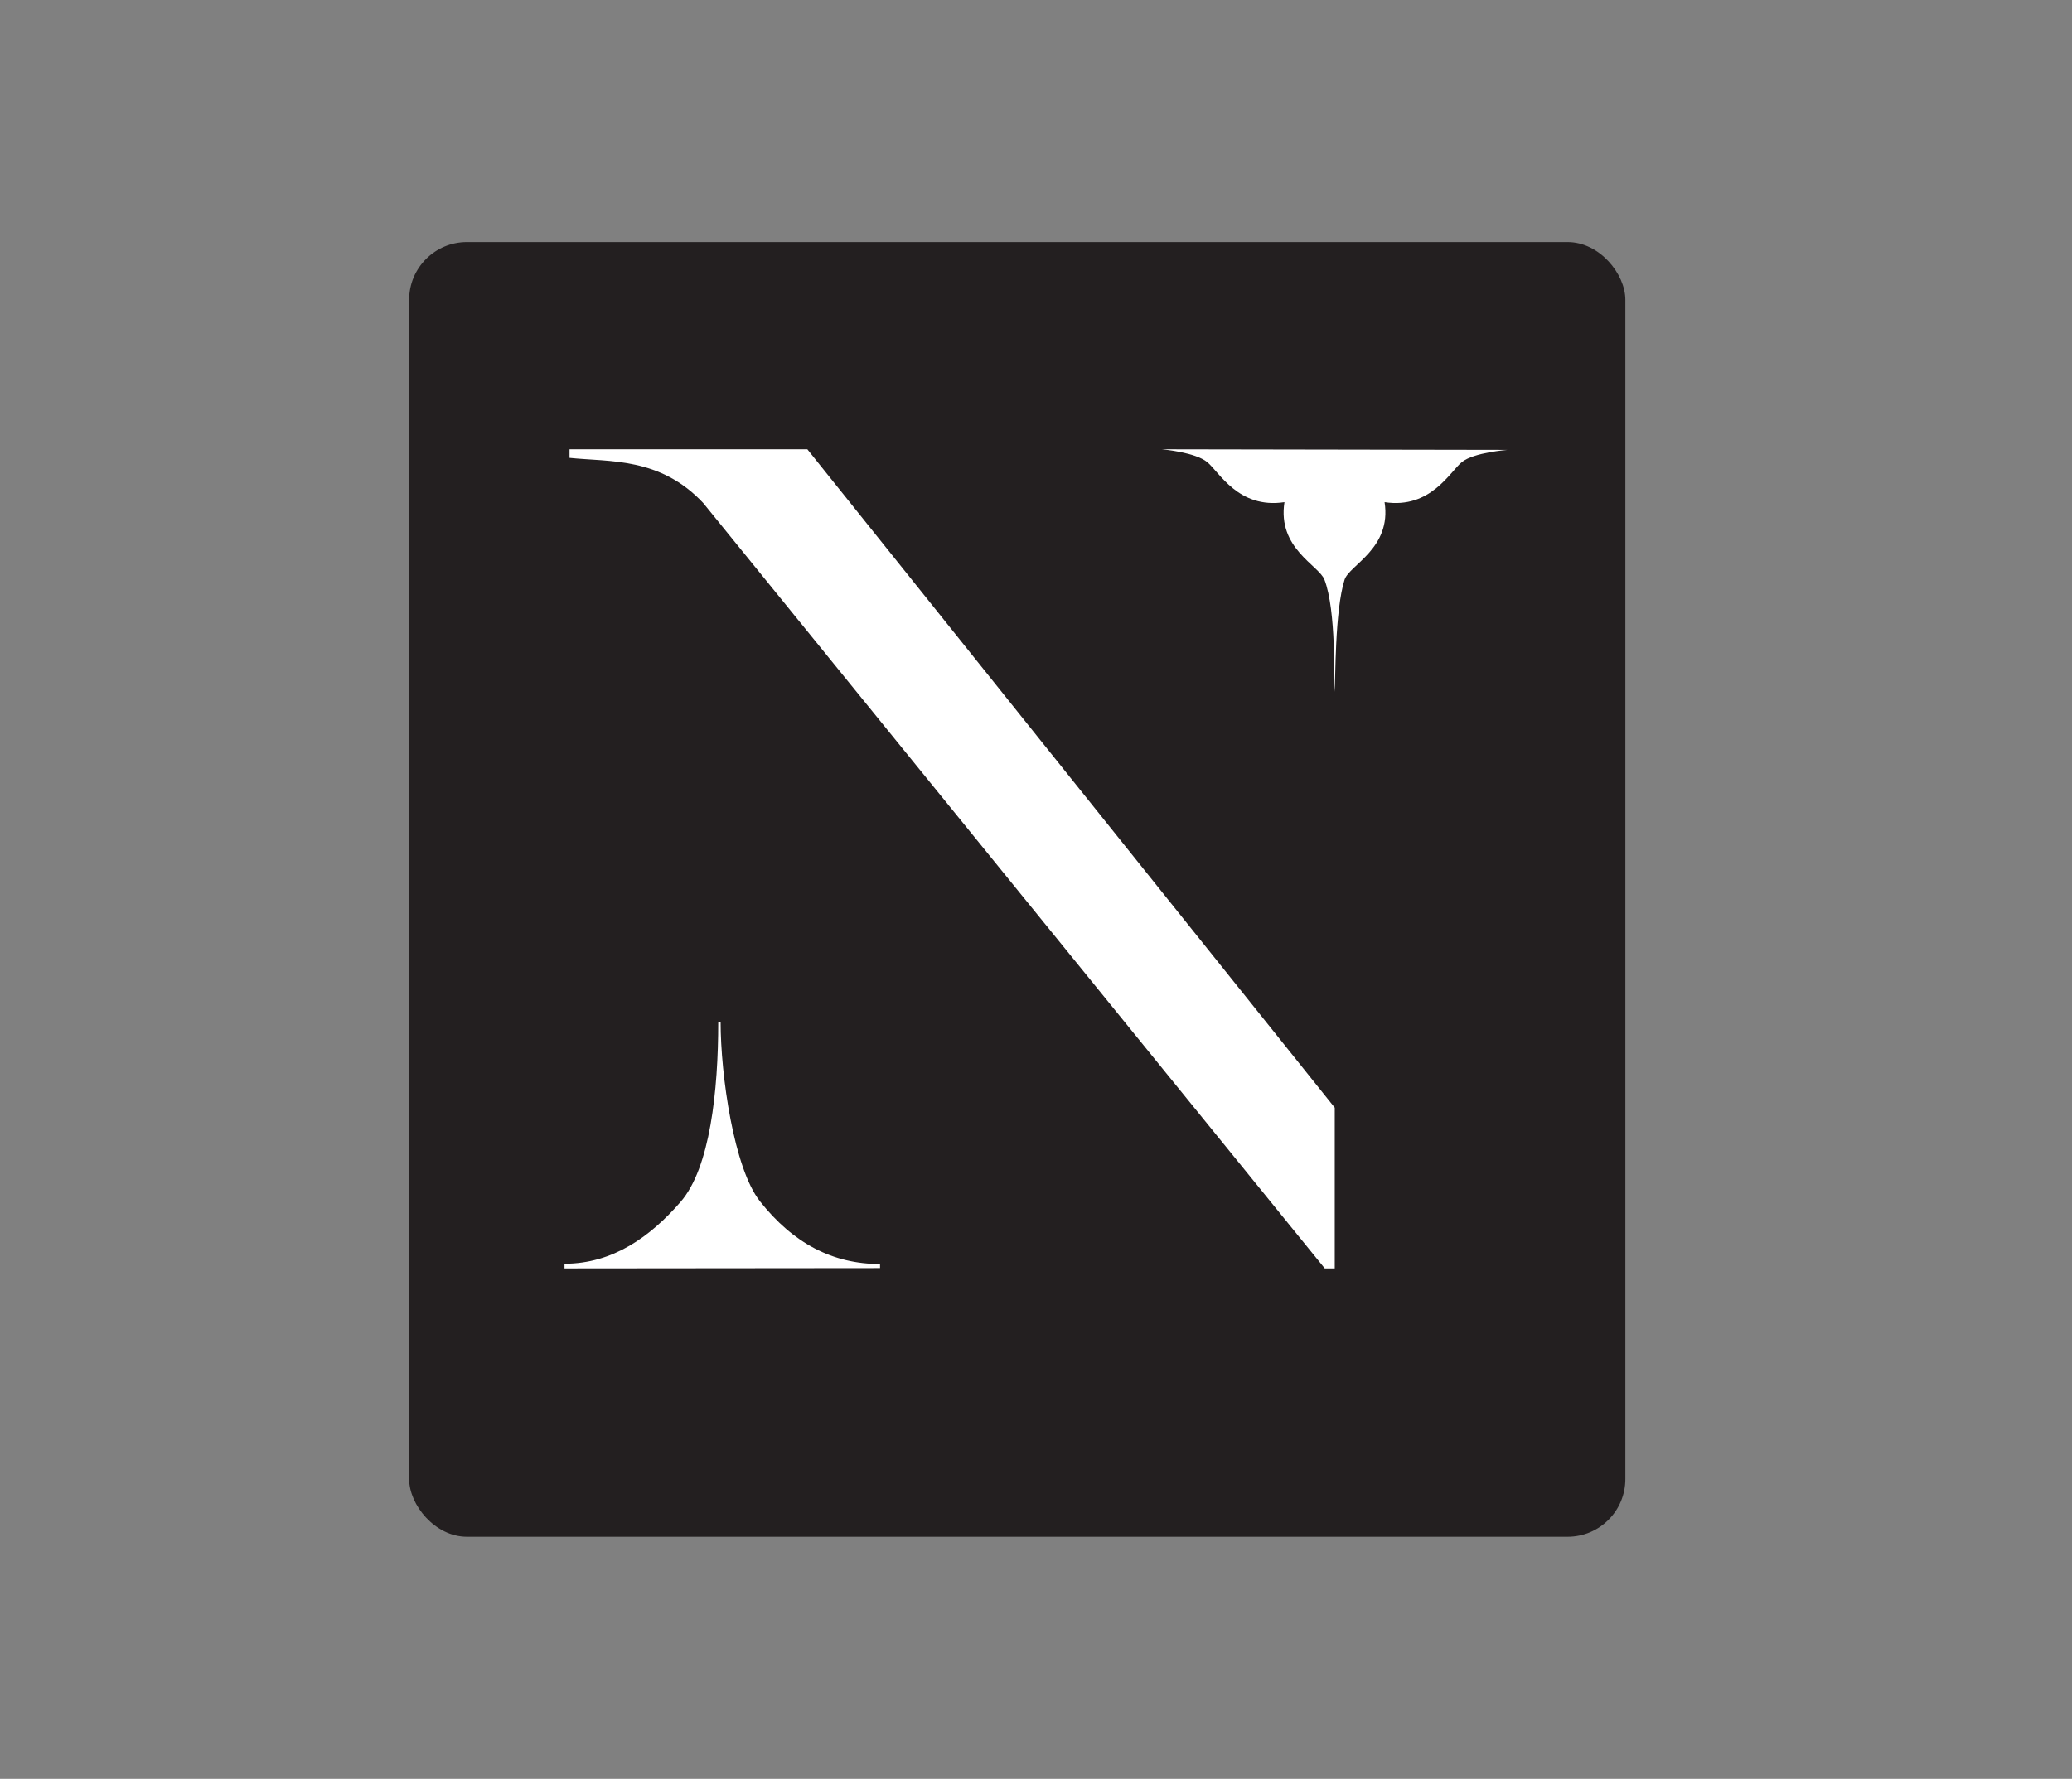 <svg xmlns="http://www.w3.org/2000/svg" id="Layer_1" data-name="Layer 1" viewBox="0 0 280.2 240.61"><rect x="0" y="0" width="280.2" height="240.61" fill="#808080" stroke="none"/><defs><style>      .cls-1 {        fill: #231f20;      }      .cls-2 {        fill: #fff;      }    </style></defs><rect class="cls-1" x="55.33" y="32.74" width="164.47" height="175.13" rx="7.81" ry="7.81"></rect><g><path class="cls-2" d="M180.5,171.57h-1.35l-84.05-103.53c-5.86-6.24-12.66-5.54-18.08-6.11v-1.16h32.16l71.32,89.06v21.74"></path><path class="cls-2" d="M203.87,60.85s-4.56.34-6.18,1.65-4.22,6.37-10.45,5.42c.98,6.26-4.78,8.51-5.41,10.49-1.34,4.21-1.22,13.71-1.34,15.17-.12-1.46.23-10.98-1.38-15.17-.75-1.95-6.39-4.23-5.41-10.49-6.23.95-8.84-4.11-10.45-5.42s-5.84-1.7-6.13-1.73l46.75.08Z"></path><path class="cls-2" d="M97.45,138.22c0,7.23,1.8,19.81,5.31,24.26,4.5,5.71,9.87,8.5,16.25,8.5v.55s-42.67.04-42.67.04v-.63c6.53,0,11.61-3.66,15.7-8.37,3.99-4.6,5.09-15.04,5.09-24.34"></path></g></svg>